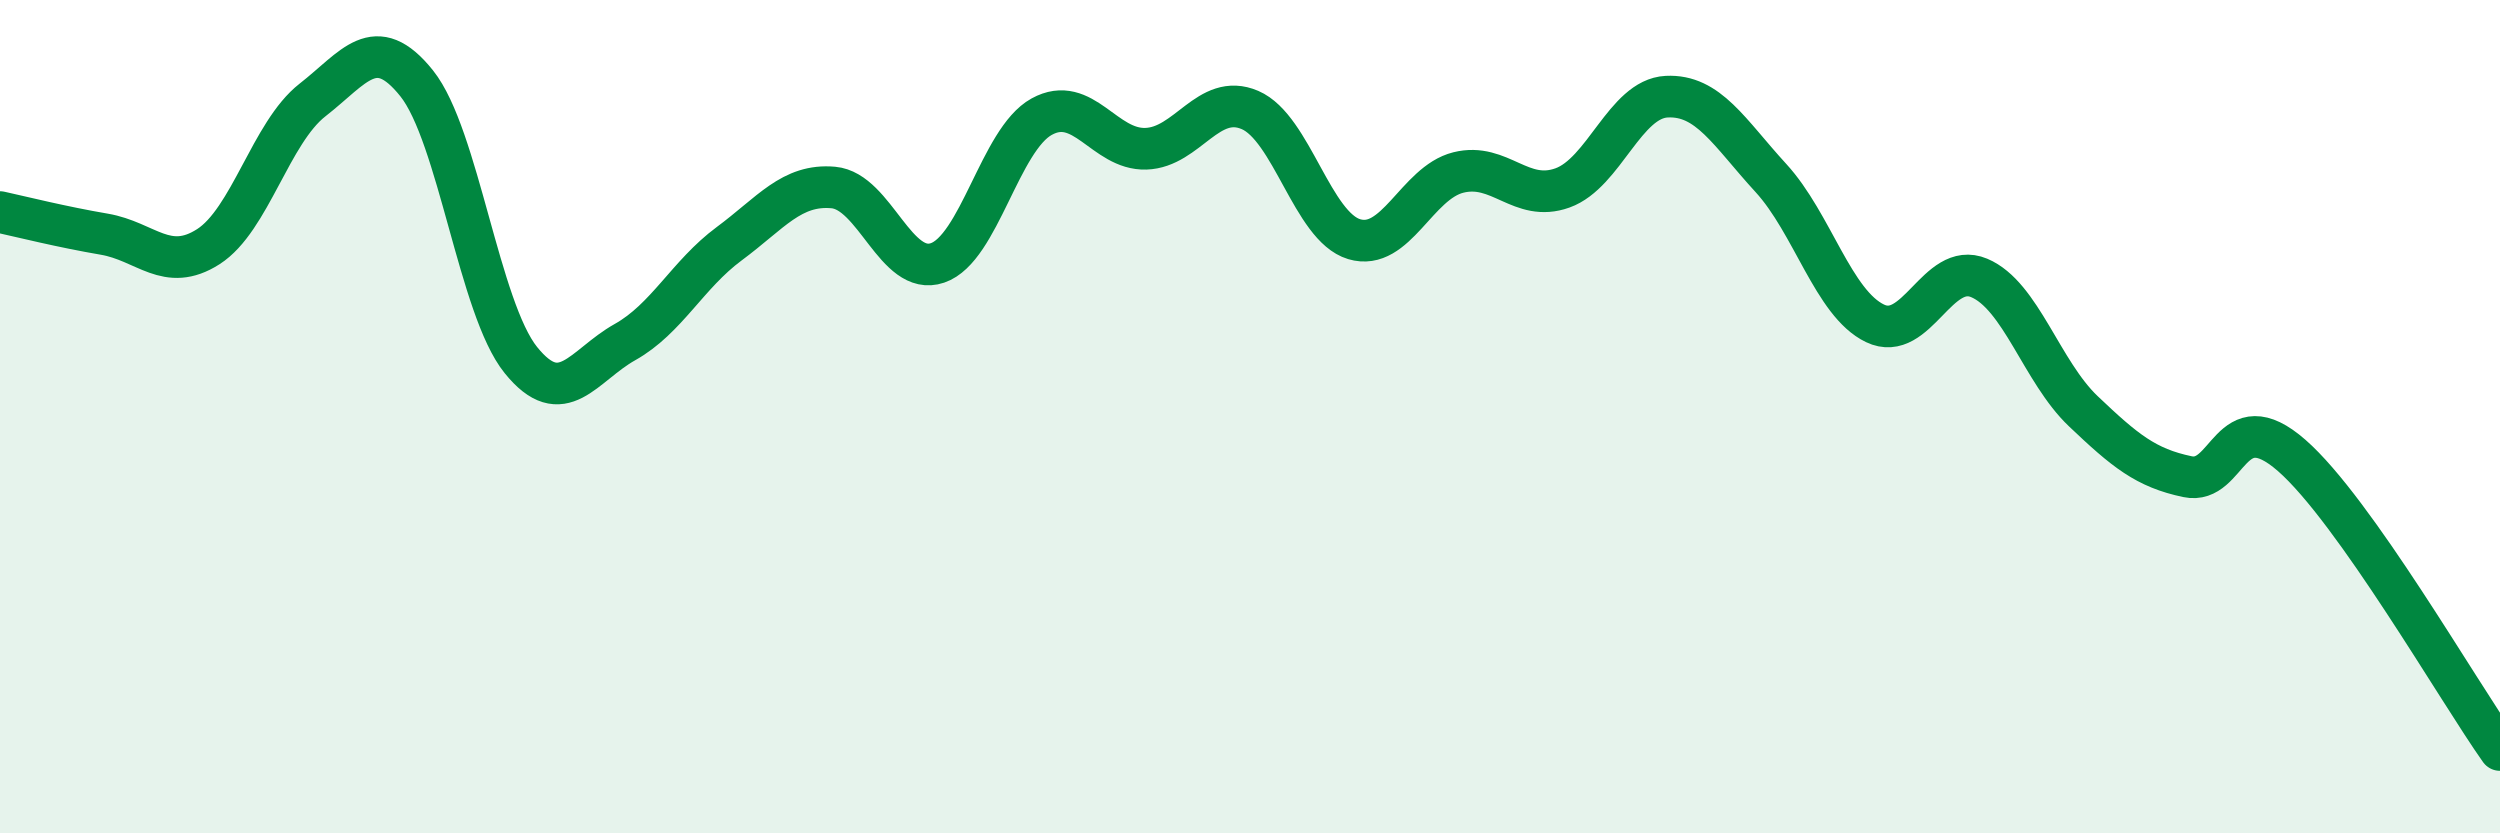 
    <svg width="60" height="20" viewBox="0 0 60 20" xmlns="http://www.w3.org/2000/svg">
      <path
        d="M 0,5.09 C 0.5,5.2 1.5,5.45 2.5,5.62 C 3.5,5.79 4,6.56 5,5.92 C 6,5.28 6.5,3.18 7.5,2.4 C 8.5,1.62 9,0.75 10,2 C 11,3.25 11.5,7.4 12.5,8.64 C 13.5,9.88 14,8.77 15,8.21 C 16,7.65 16.5,6.59 17.5,5.85 C 18.5,5.11 19,4.41 20,4.5 C 21,4.59 21.5,6.65 22.5,6.31 C 23.5,5.97 24,3.35 25,2.8 C 26,2.25 26.5,3.6 27.5,3.57 C 28.5,3.54 29,2.21 30,2.64 C 31,3.07 31.5,5.44 32.5,5.74 C 33.5,6.04 34,4.39 35,4.14 C 36,3.89 36.5,4.87 37.5,4.51 C 38.5,4.15 39,2.37 40,2.32 C 41,2.27 41.5,3.18 42.5,4.27 C 43.5,5.36 44,7.28 45,7.76 C 46,8.24 46.5,6.25 47.5,6.67 C 48.5,7.09 49,8.92 50,9.87 C 51,10.82 51.5,11.23 52.5,11.44 C 53.5,11.65 53.5,9.62 55,10.93 C 56.5,12.24 59,16.59 60,18L60 20L0 20Z"
        fill="#008740"
        opacity="0.1"
        stroke-linecap="round"
        stroke-linejoin="round"
      />
      <path
        d="M 0,5.09 C 0.5,5.2 1.5,5.45 2.5,5.62 C 3.5,5.79 4,6.56 5,5.92 C 6,5.28 6.5,3.18 7.5,2.4 C 8.5,1.62 9,0.75 10,2 C 11,3.25 11.5,7.4 12.5,8.64 C 13.5,9.88 14,8.77 15,8.21 C 16,7.65 16.5,6.59 17.5,5.85 C 18.5,5.11 19,4.41 20,4.5 C 21,4.59 21.5,6.65 22.5,6.31 C 23.5,5.97 24,3.35 25,2.8 C 26,2.25 26.5,3.6 27.5,3.57 C 28.5,3.54 29,2.21 30,2.64 C 31,3.07 31.5,5.44 32.5,5.74 C 33.5,6.04 34,4.39 35,4.14 C 36,3.89 36.5,4.87 37.5,4.51 C 38.5,4.15 39,2.37 40,2.32 C 41,2.27 41.5,3.18 42.5,4.27 C 43.5,5.36 44,7.28 45,7.76 C 46,8.24 46.5,6.25 47.5,6.67 C 48.5,7.09 49,8.92 50,9.87 C 51,10.82 51.5,11.23 52.5,11.44 C 53.5,11.65 53.5,9.62 55,10.93 C 56.5,12.24 59,16.59 60,18"
        stroke="#008740"
        stroke-width="1"
        fill="none"
        stroke-linecap="round"
        stroke-linejoin="round"
      />
    </svg>
  